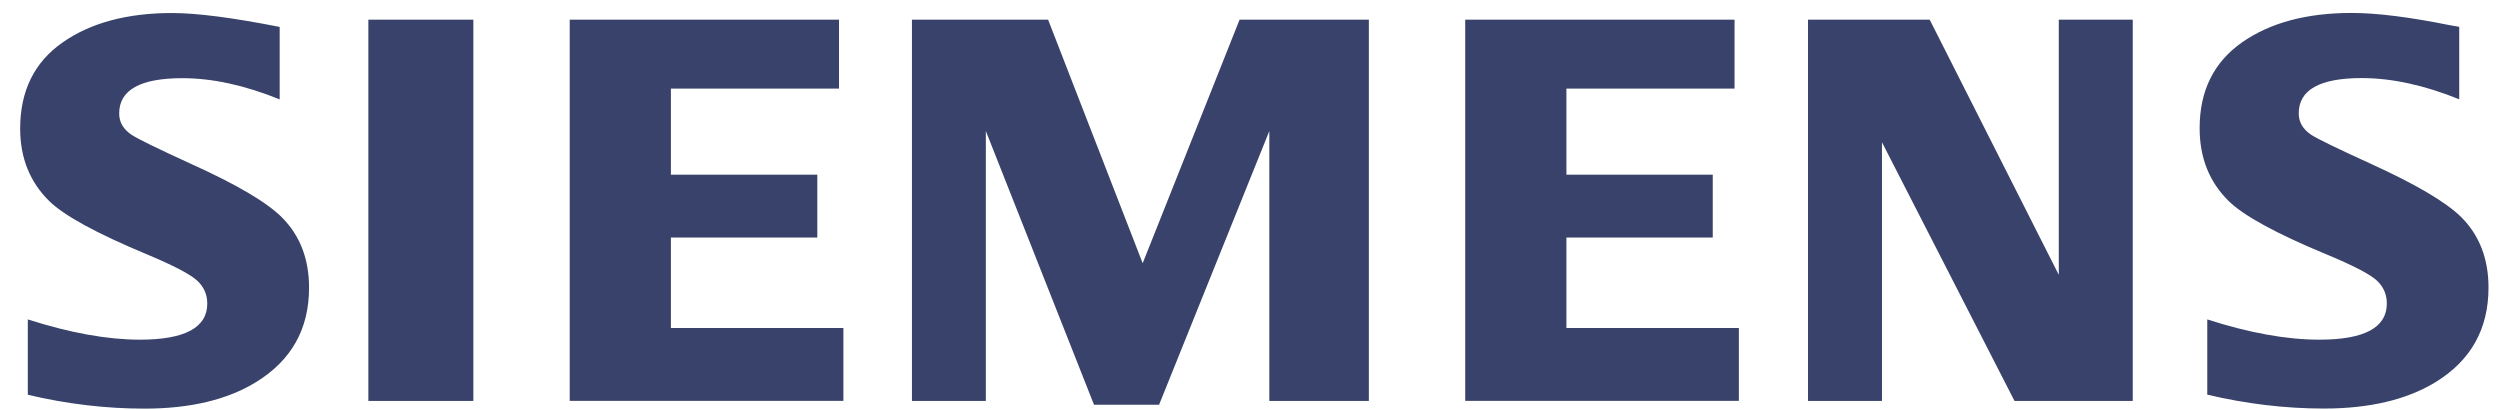 <?xml version="1.0" encoding="UTF-8"?> <svg xmlns="http://www.w3.org/2000/svg" width="122" height="20" viewBox="0 0 122 20" fill="none"><path fill-rule="evenodd" clip-rule="evenodd" d="M1.357 19.264V15.588C3.419 16.247 5.243 16.576 6.831 16.576C9.021 16.576 10.115 15.987 10.115 14.815C10.115 14.377 9.956 14.01 9.638 13.71C9.311 13.395 8.472 12.955 7.13 12.396C4.715 11.387 3.142 10.53 2.41 9.819C1.457 8.886 0.984 7.702 0.984 6.276C0.984 4.434 1.677 3.033 3.059 2.069C4.423 1.114 6.204 0.636 8.398 0.636C9.607 0.636 11.36 0.863 13.648 1.314V4.85C11.944 4.159 10.364 3.815 8.901 3.815C6.844 3.815 5.816 4.39 5.816 5.538C5.816 5.969 6.023 6.316 6.437 6.589C6.783 6.809 7.736 7.271 9.287 7.982C11.525 8.99 13.016 9.865 13.759 10.61C14.641 11.496 15.082 12.638 15.082 14.041C15.082 16.056 14.219 17.593 12.488 18.651C11.089 19.51 9.272 19.941 7.045 19.941C5.162 19.941 3.264 19.715 1.355 19.264H1.357ZM17.976 19.564V0.96H23.099V19.564H17.976ZM27.802 19.564V0.96H40.944V4.323H32.74V8.524H39.885V11.591H32.74V16.007H41.158V19.561H27.804L27.802 19.564ZM44.503 19.564V0.96H51.147L55.763 12.846L60.492 0.96H66.8V19.564H61.943V6.394L56.563 19.752H53.388L48.109 6.394V19.564H44.499H44.503ZM71.503 19.564V0.96H84.646V4.323H76.441V8.524H83.582V11.591H76.441V16.007H84.857V19.561H71.503V19.564ZM88.231 19.564V0.96H94.169L100.469 13.413V0.96H104.078V19.564H98.307L91.84 6.942V19.564H88.228H88.231ZM107.715 19.264V15.588C109.761 16.247 111.585 16.576 113.189 16.576C115.381 16.576 116.477 15.987 116.477 14.815C116.477 14.377 116.321 14.01 116.011 13.71C115.686 13.395 114.843 12.955 113.49 12.396C111.084 11.398 109.506 10.536 108.767 9.819C107.82 8.89 107.342 7.704 107.342 6.256C107.342 4.426 108.035 3.031 109.417 2.064C110.783 1.109 112.564 0.632 114.76 0.632C115.996 0.632 117.593 0.834 119.557 1.231L120.01 1.309V4.845C118.306 4.155 116.719 3.81 115.251 3.81C113.2 3.81 112.178 4.386 112.178 5.534C112.178 5.965 112.383 6.311 112.797 6.585C113.126 6.793 114.083 7.26 115.66 7.977C117.881 8.986 119.369 9.861 120.119 10.605C120.999 11.491 121.439 12.633 121.439 14.037C121.439 16.052 120.581 17.589 118.859 18.646C117.452 19.506 115.634 19.937 113.405 19.937C111.52 19.937 109.622 19.71 107.713 19.259L107.715 19.264Z" fill="#38426A"></path></svg> 